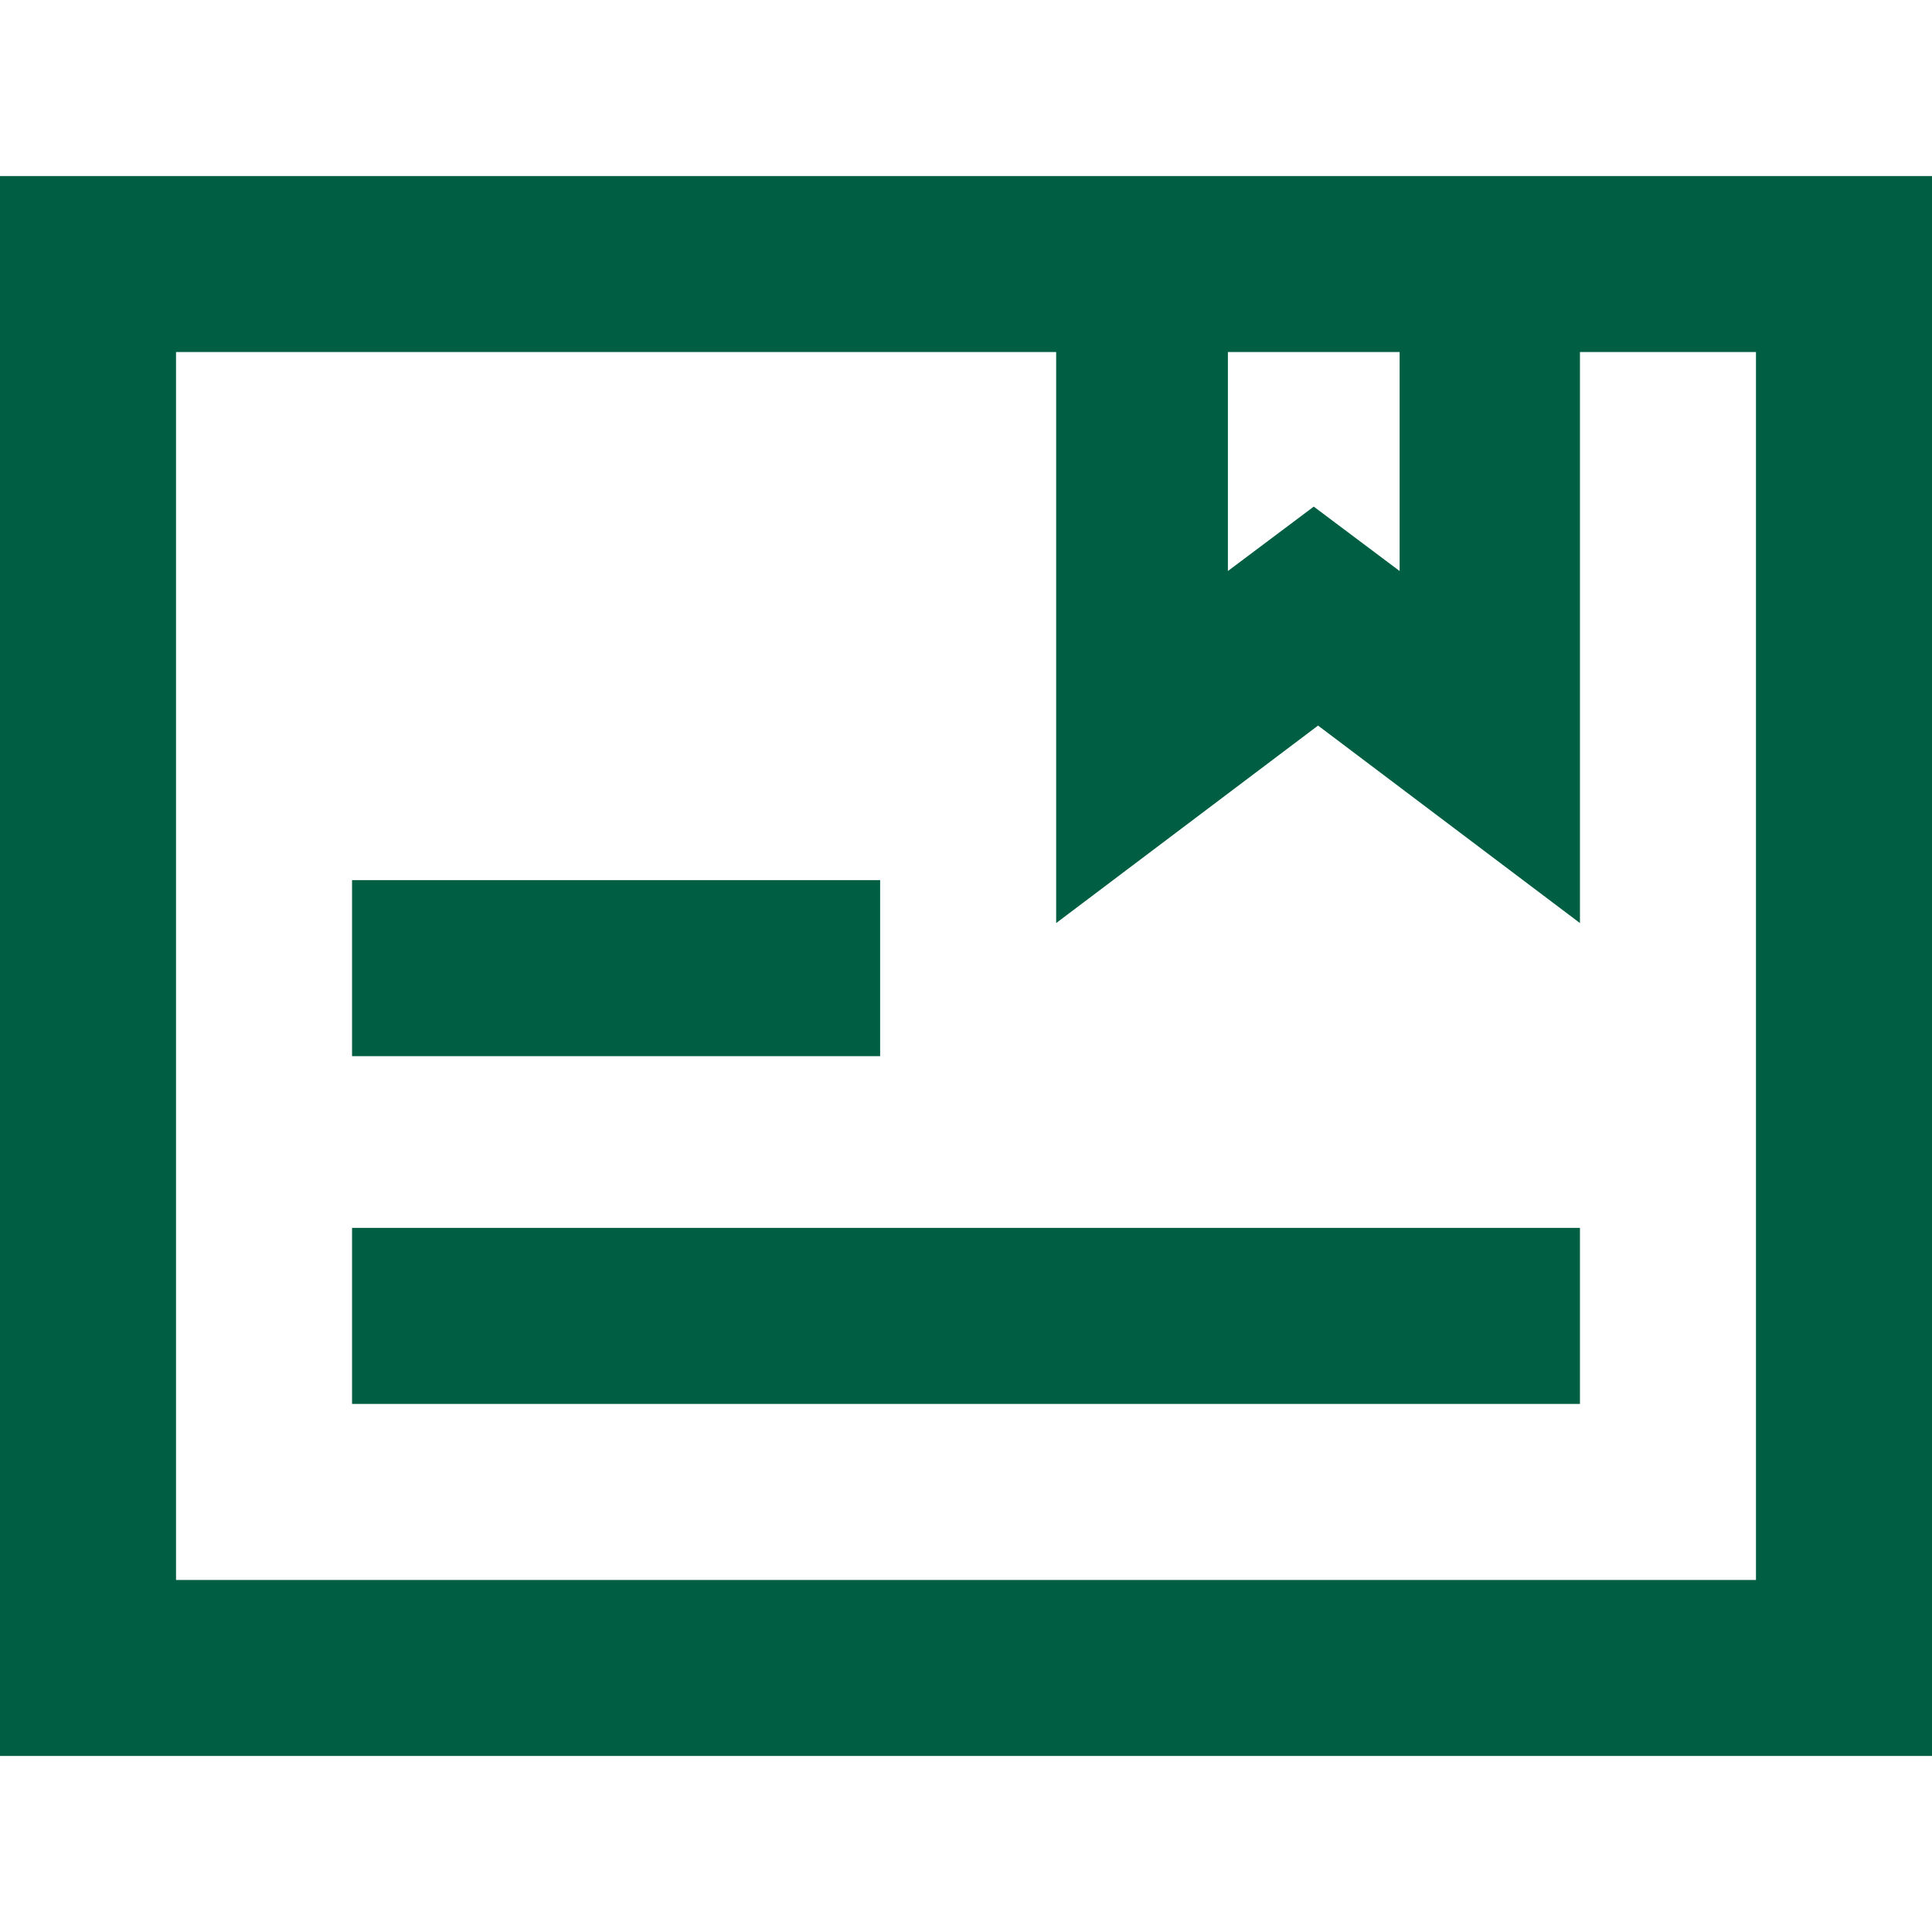 <svg xmlns="http://www.w3.org/2000/svg" id="_&#x30EC;&#x30A4;&#x30E4;&#x30FC;_1" data-name="&#x30EC;&#x30A4;&#x30E4;&#x30FC;_1" width="45" height="45" viewBox="0 0 45 45"><defs><style>      .st0 {        fill: #005f43;      }    </style></defs><path class="st0" d="M0,4.1h45v36.8H0V4.1ZM4.1,8.2v28.6h36.8V8.2h-4.1v13.3l-6.1-4.6-6.1,4.6v-13.3H4.1ZM28.6,8.2v5.1l2-1.5,2,1.5v-5.1h-4.1ZM8.2,20.5h12.3v4.1h-12.3v-4.1ZM8.2,28.6h28.6v4.1H8.2v-4.1Z"></path></svg>